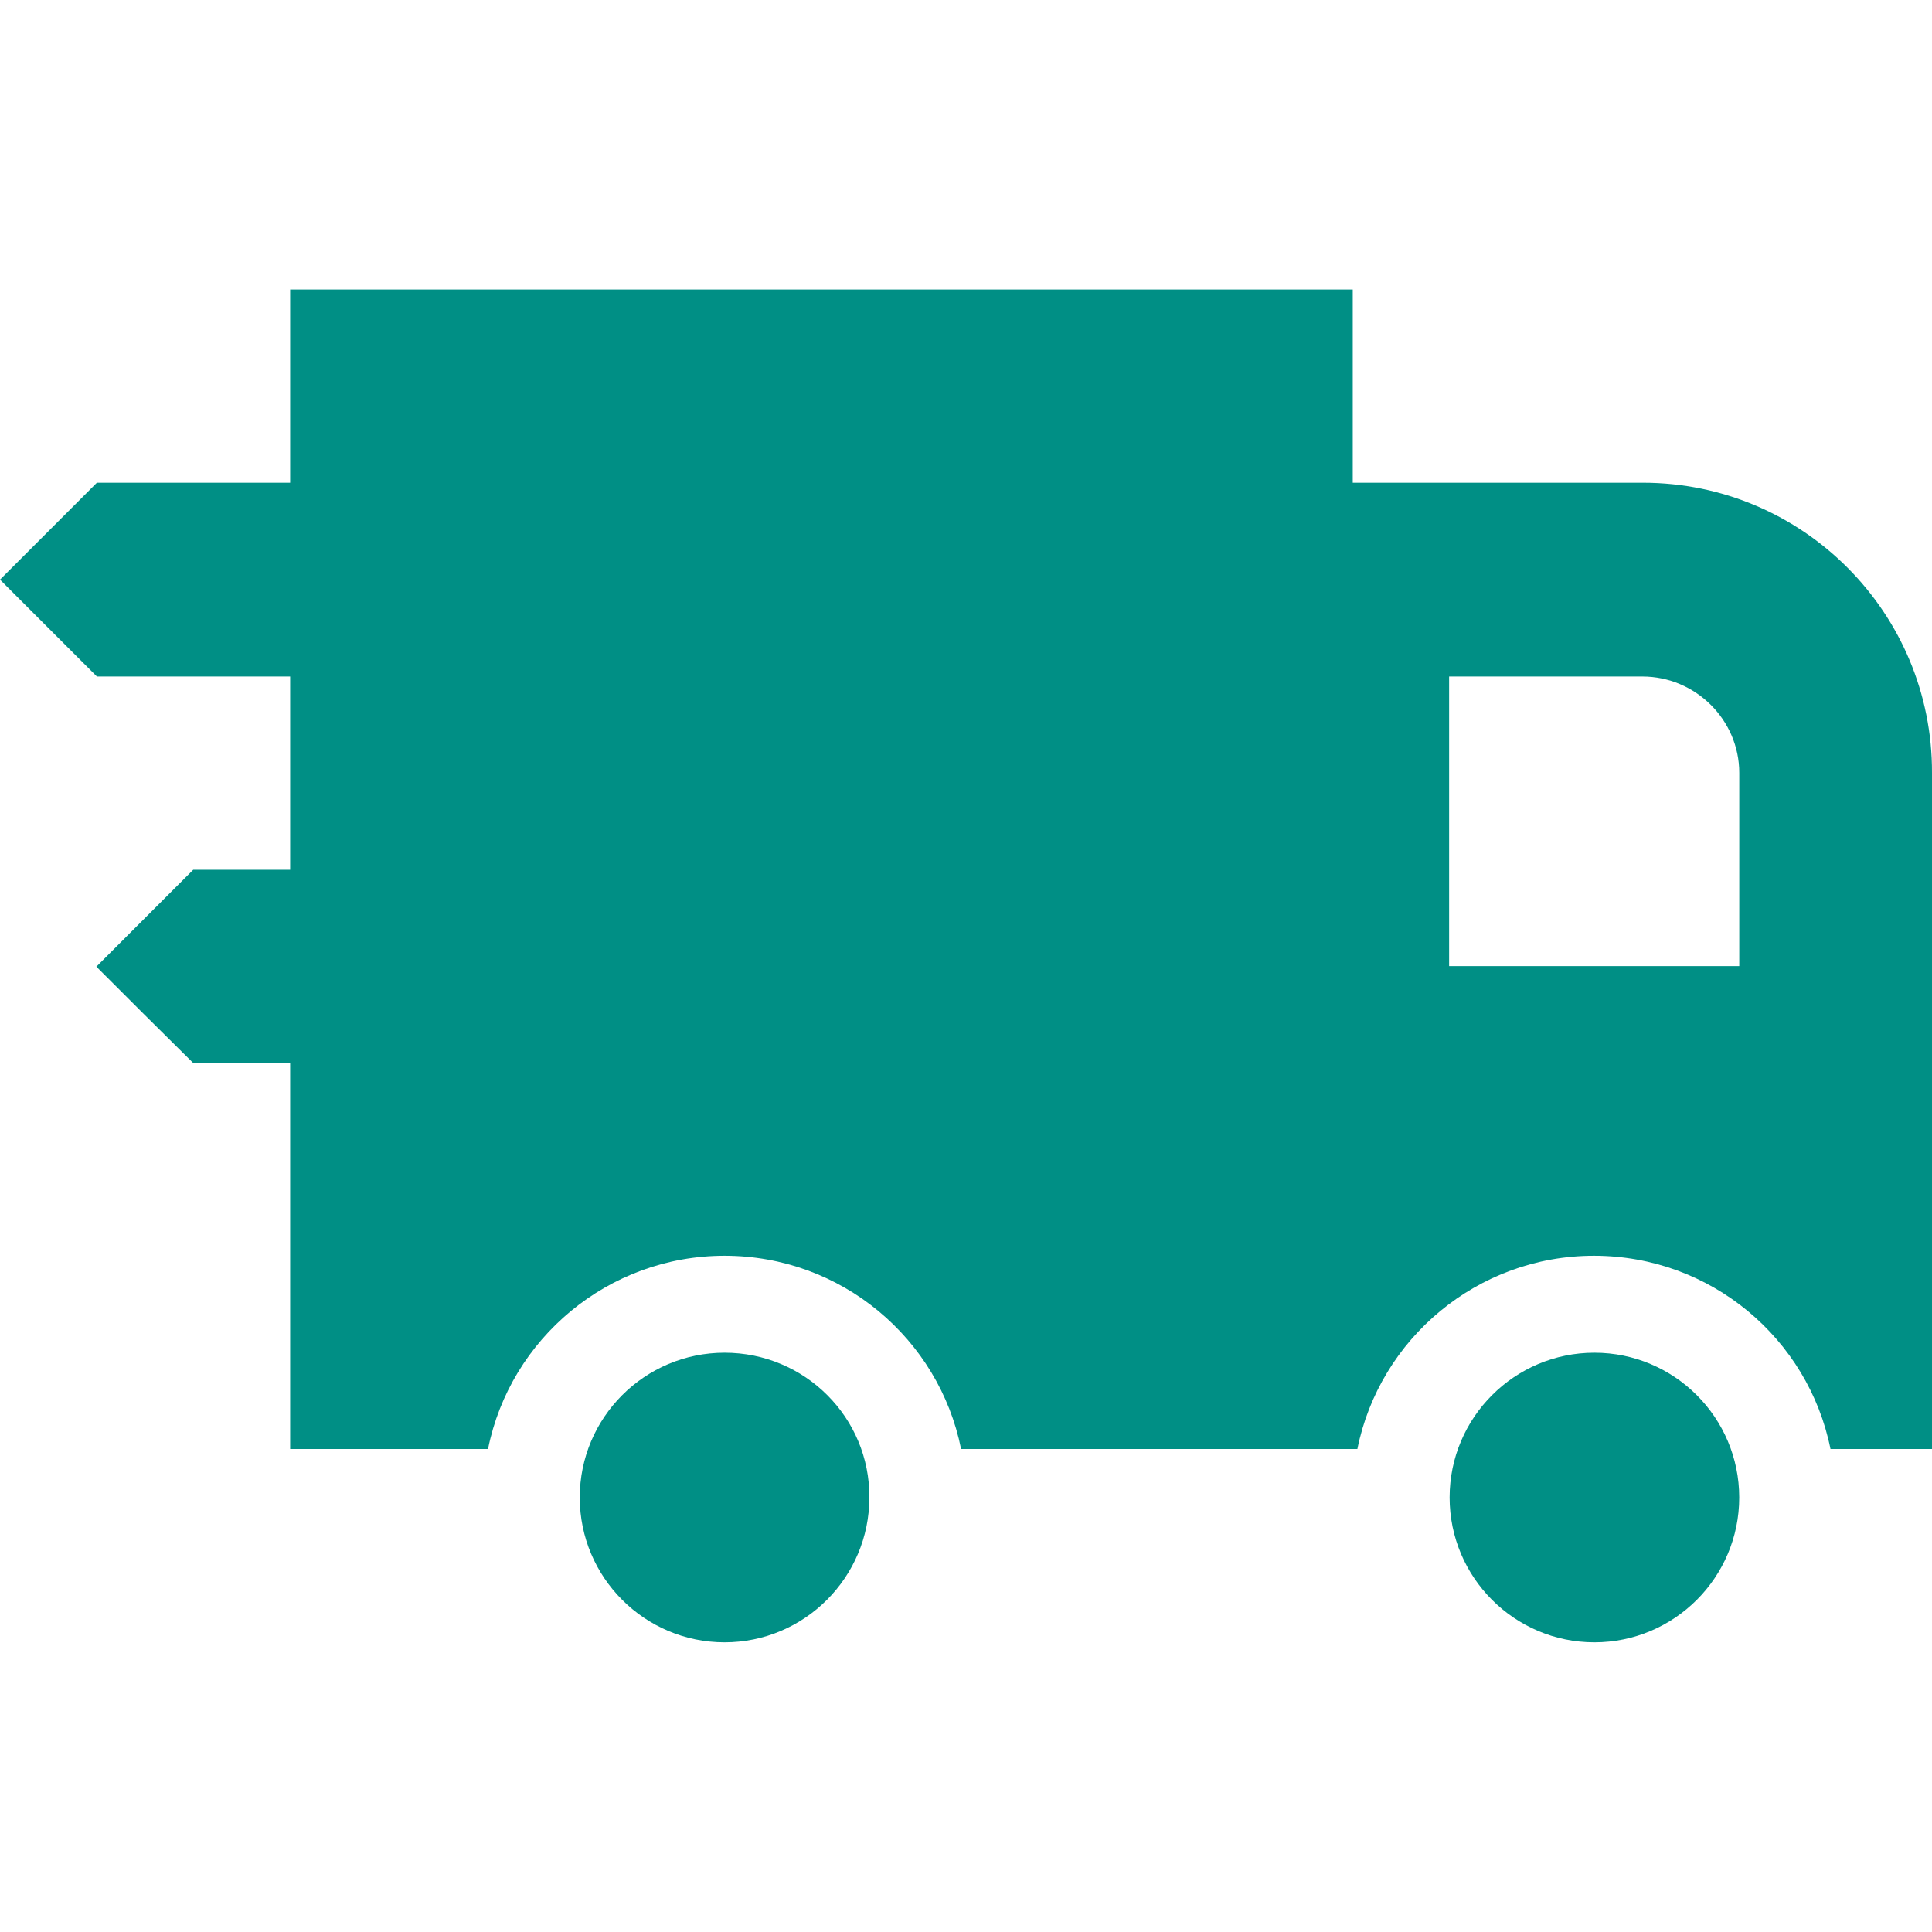 <svg width="50" height="50" viewBox="0 0 50 50" fill="none" xmlns="http://www.w3.org/2000/svg">
<g clip-path="url(#clip0_3262_63)">
<path d="M18.752 35.008C16.684 35.008 15.004 36.688 15.004 38.755C15.004 40.823 16.684 42.503 18.752 42.503C20.819 42.503 22.499 40.823 22.499 38.755C22.513 36.688 20.832 35.008 18.752 35.008Z" fill="#008F85"/>
<path d="M42.518 12.493H35.009V7.492H7.509V12.493H2.507C1.534 13.467 0.987 14.014 0 15.001C0.974 15.975 1.52 16.521 2.507 17.508H7.509V22.509H5.001C4.028 23.483 3.481 24.03 2.494 25.017C3.468 25.991 4.014 26.537 5.001 27.511H7.509V37.5H12.63C13.204 34.646 15.738 32.499 18.752 32.499C21.779 32.499 24.3 34.646 24.873 37.5H35.129C35.703 34.646 38.237 32.499 41.251 32.499C44.279 32.499 46.799 34.646 47.373 37.5H50V20.002C50.013 15.868 46.666 12.493 42.518 12.493ZM45.012 25.003H37.503V17.508H42.505C43.878 17.508 45.012 18.628 45.012 20.002V25.003Z" fill="#008F85"/>
<path d="M41.263 35.008C39.196 35.008 37.516 36.688 37.516 38.755C37.516 40.823 39.196 42.503 41.263 42.503C43.331 42.503 45.011 40.823 45.011 38.755C45.011 36.688 43.331 35.008 41.263 35.008Z" fill="#008F85"/>
</g>
<defs>
<clipPath id="clip0_3262_63">
<rect width="50" height="50" fill="white"/>
</clipPath>
</defs>
</svg>
